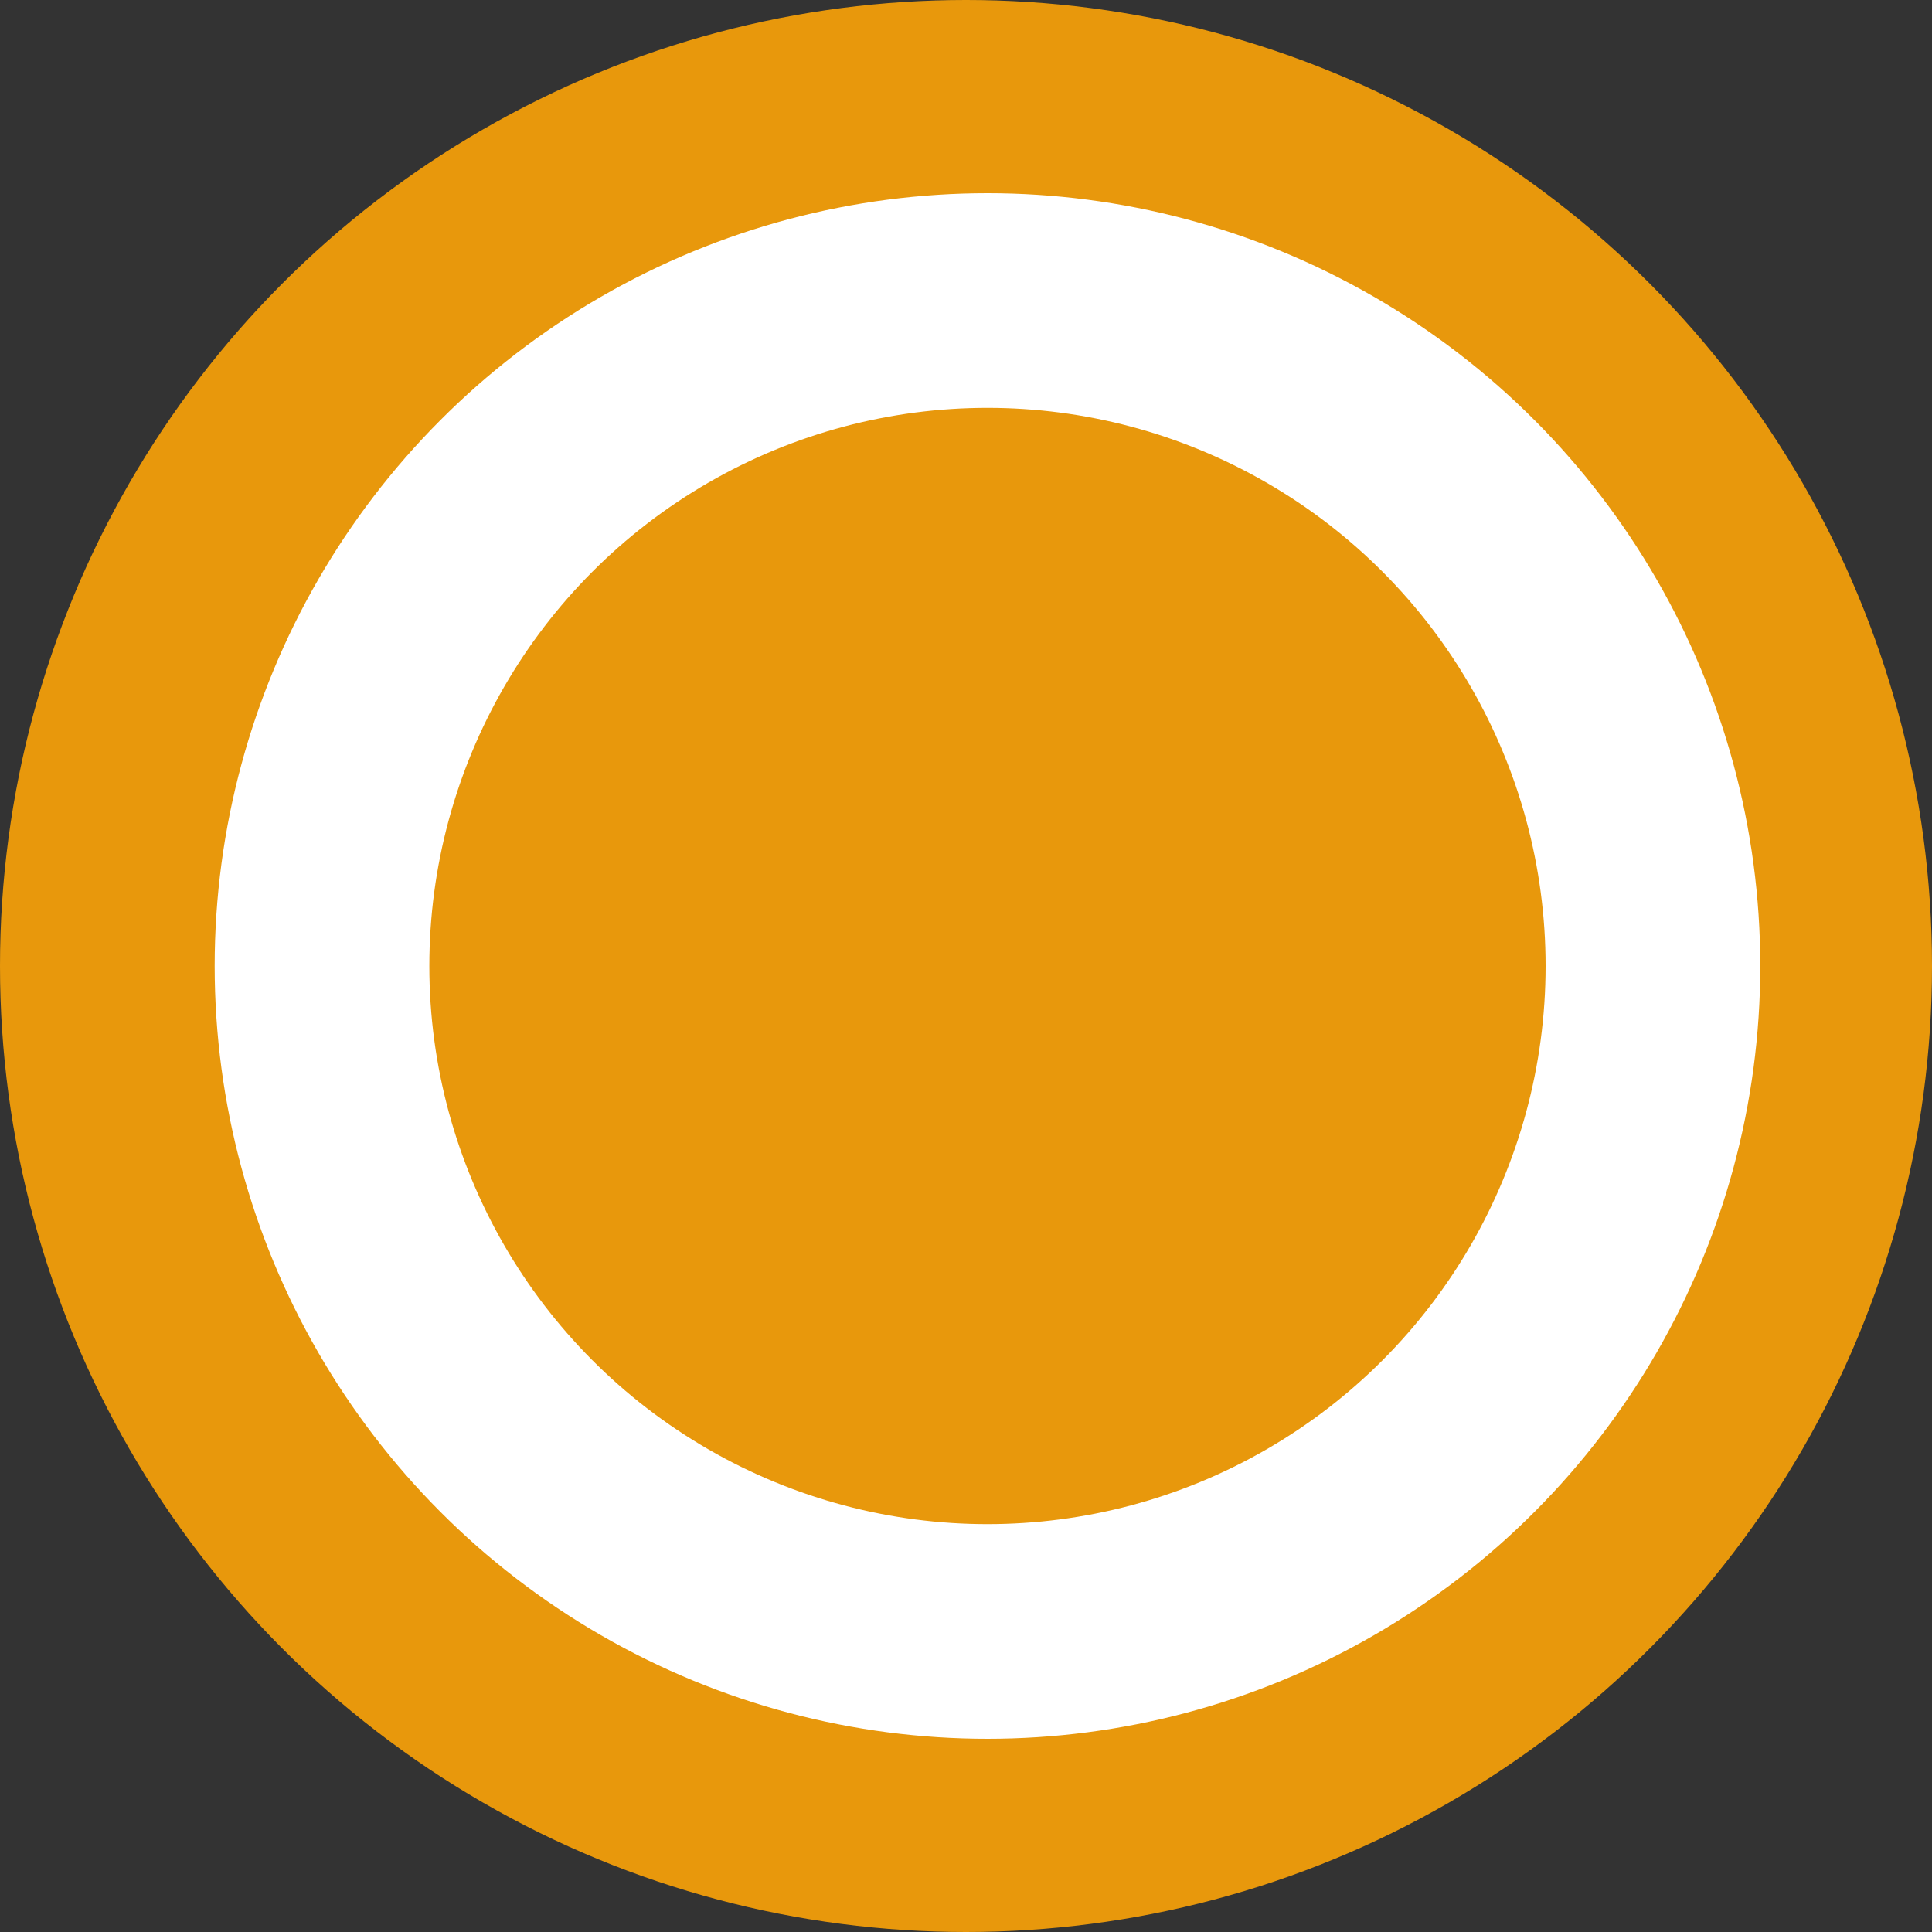 <svg xmlns="http://www.w3.org/2000/svg" width="18" height="18" viewBox="0 0 18 18">
  <rect x="0" y="0" width="18" height="18" fill="#333333" stroke="none"/>
  <defs>
    <style>
      .cls-1, .cls-2 {
        fill: #e8980c;
      }

      .cls-2 {
        stroke: #fff;
        stroke-width: 2px;
      }

      .cls-3 {
        stroke: none;
      }

      .cls-4 {
        fill: none;
      }
    </style>
  </defs>
  <g id="Groupe_420" data-name="Groupe 420" transform="translate(-320 -753)">
    <circle id="Ellipse_13" data-name="Ellipse 13" class="cls-1" cx="9" cy="9" r="9" transform="translate(320 753)"/>
    <g id="Ellipse_14" data-name="Ellipse 14" class="cls-2" transform="translate(322 754.8)">
      <circle class="cls-3" cx="7.2" cy="7.2" r="7.2"/>
      <circle class="cls-4" cx="7.2" cy="7.2" r="6.2"/>
    </g>
  </g>
</svg>
